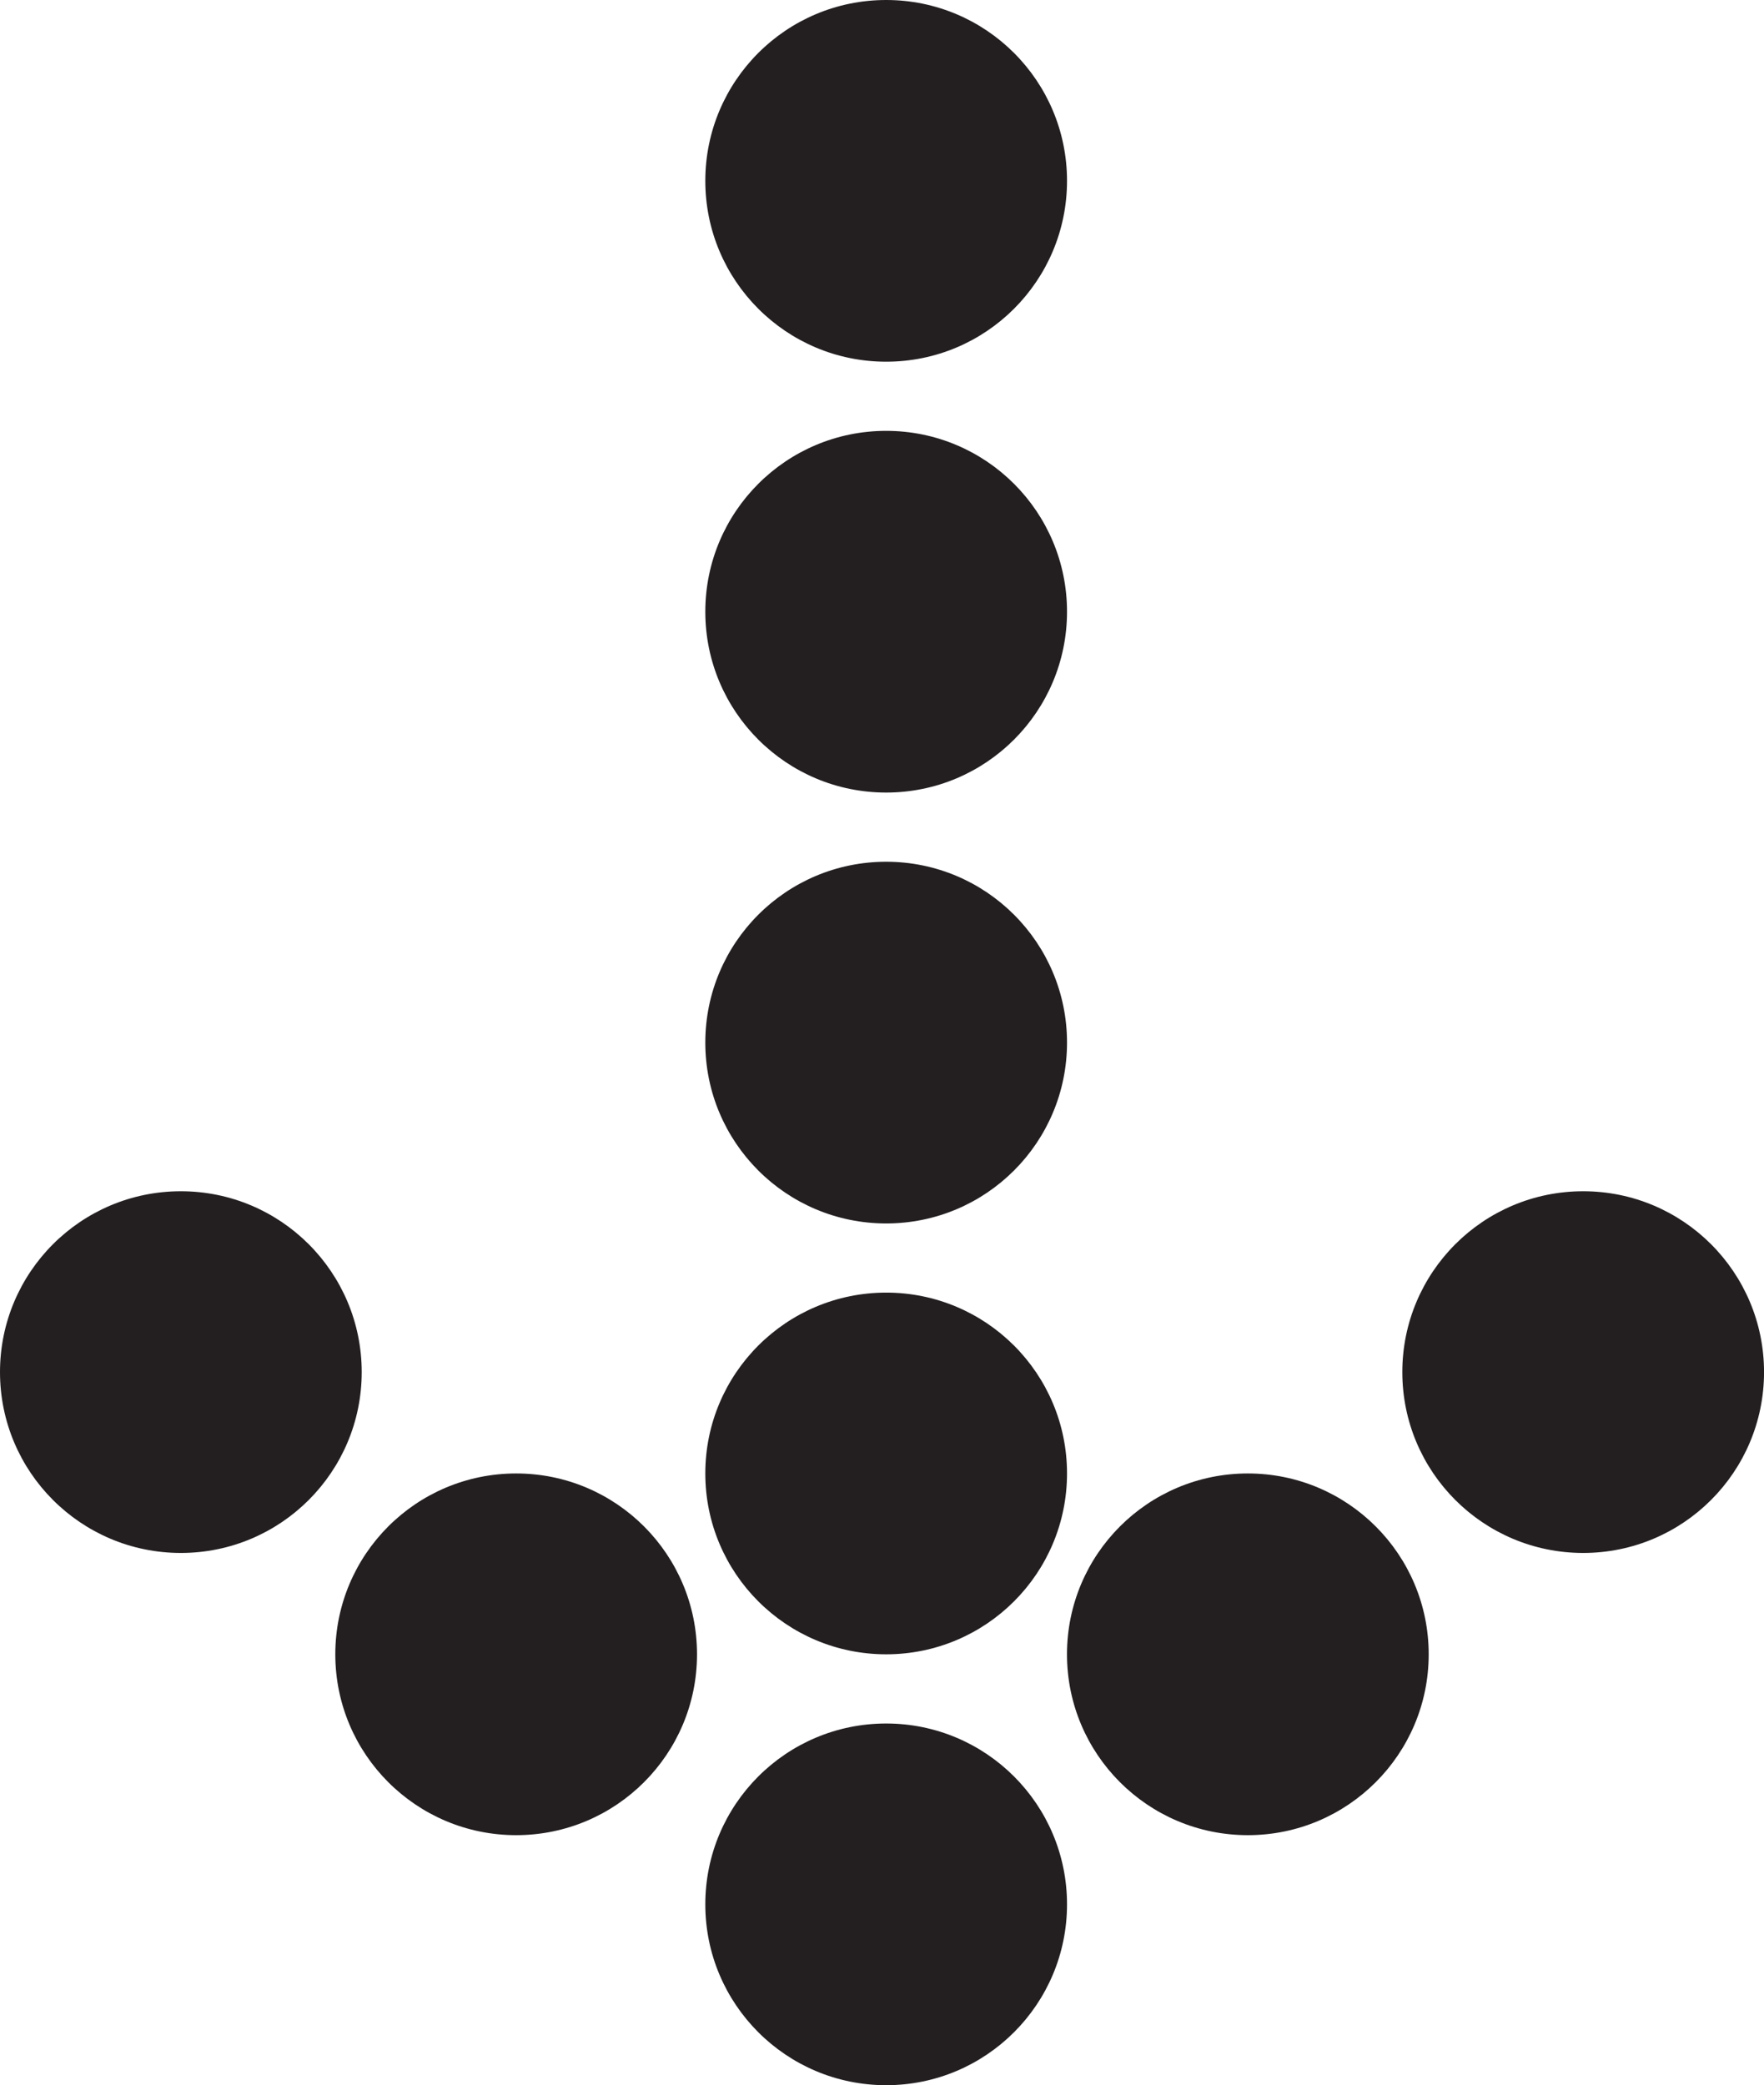 <?xml version="1.0" encoding="UTF-8"?>
<svg id="b" data-name="Layer 1" xmlns="http://www.w3.org/2000/svg" width="50.836" height="60.093" viewBox="0 0 50.836 60.093">
  <circle cx="25.538" cy="5.212" r="5.212" fill="#231f20"/>
  <circle cx="25.538" cy="17.629" r="5.212" fill="#231f20"/>
  <circle cx="25.538" cy="30.047" r="5.212" fill="#231f20"/>
  <circle cx="25.538" cy="42.464" r="5.212" fill="#231f20"/>
  <circle cx="25.538" cy="54.882" r="5.212" fill="#231f20"/>
  <circle cx="35.961" cy="47.676" r="5.212" fill="#231f20"/>
  <circle cx="45.625" cy="39.543" r="5.212" fill="#231f20"/>
  <circle cx="14.875" cy="47.676" r="5.212" fill="#231f20"/>
  <circle cx="5.212" cy="39.543" r="5.212" fill="#231f20"/>
</svg>
